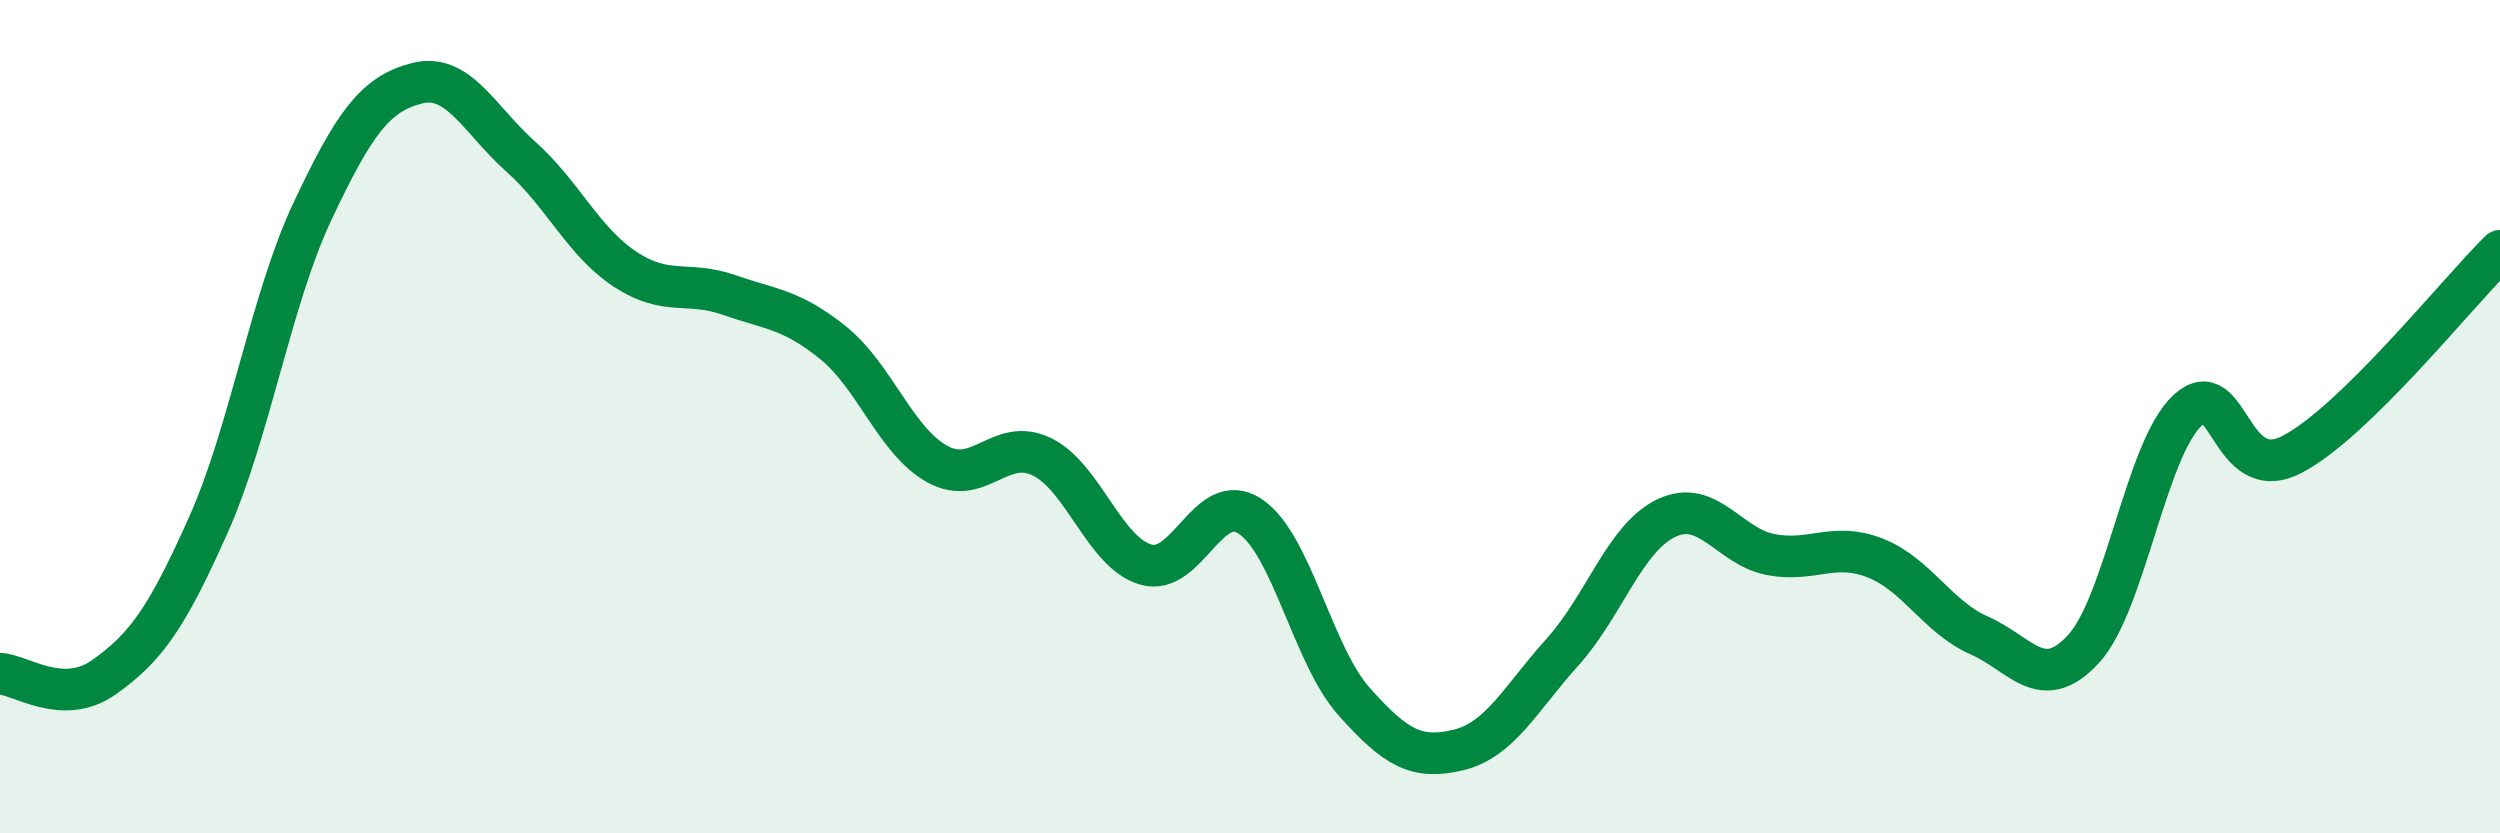 
    <svg width="60" height="20" viewBox="0 0 60 20" xmlns="http://www.w3.org/2000/svg">
      <path
        d="M 0,16.17 C 0.5,16.19 1.5,16.96 2.5,16.25 C 3.5,15.54 4,14.84 5,12.6 C 6,10.36 6.5,7.19 7.5,5.07 C 8.5,2.95 9,2.26 10,2 C 11,1.74 11.5,2.87 12.5,3.76 C 13.5,4.65 14,5.8 15,6.46 C 16,7.12 16.5,6.73 17.5,7.08 C 18.5,7.43 19,7.42 20,8.23 C 21,9.04 21.5,10.59 22.5,11.14 C 23.5,11.69 24,10.48 25,10.96 C 26,11.44 26.5,13.26 27.5,13.55 C 28.5,13.84 29,11.73 30,12.39 C 31,13.05 31.5,15.72 32.5,16.84 C 33.5,17.96 34,18.24 35,18 C 36,17.76 36.5,16.76 37.5,15.65 C 38.5,14.54 39,12.9 40,12.43 C 41,11.96 41.5,13.12 42.5,13.31 C 43.5,13.5 44,13 45,13.39 C 46,13.78 46.5,14.81 47.5,15.25 C 48.5,15.69 49,16.66 50,15.58 C 51,14.5 51.5,10.78 52.5,9.85 C 53.5,8.92 53.5,11.68 55,10.91 C 56.5,10.14 59,7 60,6.02L60 20L0 20Z"
        fill="#008740"
        opacity="0.1"
        stroke-linecap="round"
        stroke-linejoin="round"
      />
      <path
        d="M 0,16.17 C 0.5,16.19 1.5,16.96 2.5,16.25 C 3.5,15.54 4,14.84 5,12.6 C 6,10.36 6.5,7.19 7.5,5.07 C 8.5,2.95 9,2.26 10,2 C 11,1.74 11.5,2.87 12.5,3.76 C 13.5,4.65 14,5.8 15,6.46 C 16,7.12 16.5,6.73 17.5,7.08 C 18.5,7.43 19,7.42 20,8.23 C 21,9.04 21.5,10.59 22.5,11.14 C 23.5,11.69 24,10.48 25,10.96 C 26,11.44 26.5,13.26 27.5,13.55 C 28.5,13.84 29,11.73 30,12.39 C 31,13.05 31.5,15.72 32.5,16.84 C 33.5,17.96 34,18.24 35,18 C 36,17.76 36.5,16.76 37.5,15.65 C 38.5,14.54 39,12.9 40,12.43 C 41,11.96 41.5,13.12 42.5,13.31 C 43.5,13.5 44,13 45,13.39 C 46,13.78 46.5,14.81 47.5,15.25 C 48.5,15.69 49,16.66 50,15.58 C 51,14.5 51.5,10.78 52.5,9.85 C 53.5,8.92 53.5,11.68 55,10.91 C 56.5,10.14 59,7 60,6.02"
        stroke="#008740"
        stroke-width="1"
        fill="none"
        stroke-linecap="round"
        stroke-linejoin="round"
      />
    </svg>
  